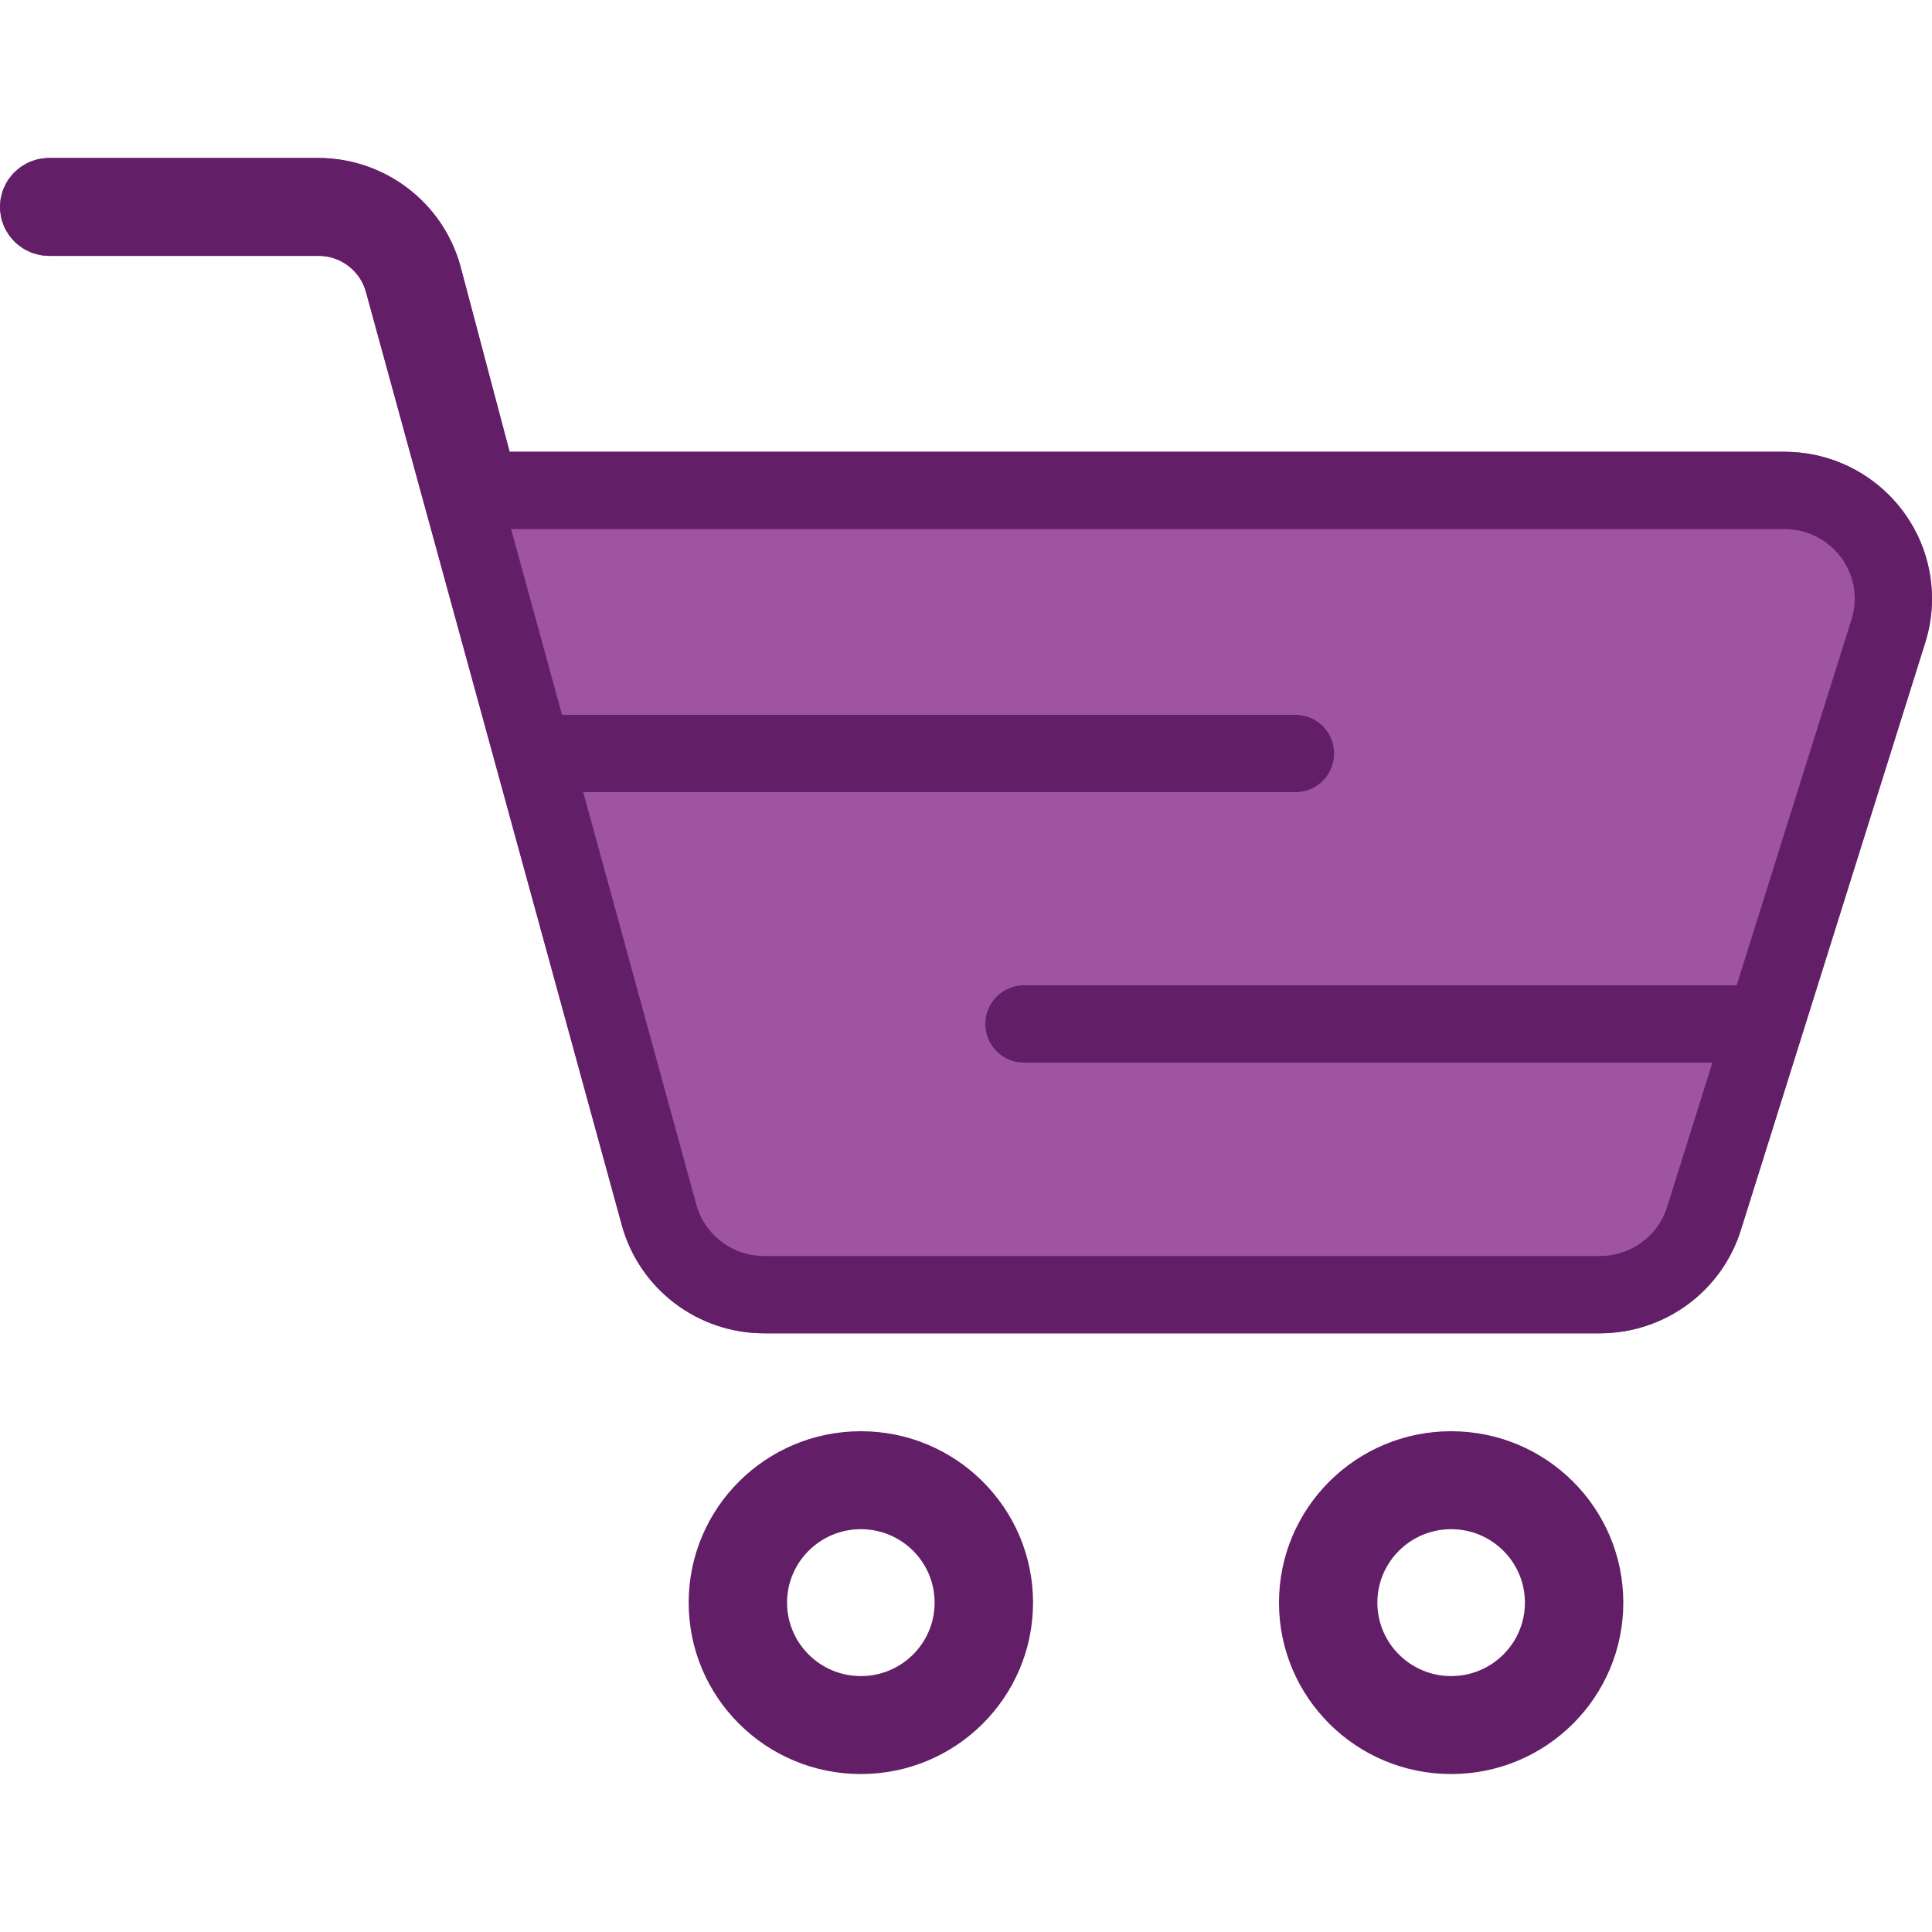 <?xml version="1.0" encoding="UTF-8"?>
<svg width="50px" height="50px" viewBox="0 0 50 50" version="1.1" xmlns="http://www.w3.org/2000/svg" xmlns:xlink="http://www.w3.org/1999/xlink">
    <!-- Generator: Sketch 49.3 (51167) - http://www.bohemiancoding.com/sketch -->
    <title>Artboard Copy</title>
    <desc>Created with Sketch.</desc>
    <defs>
        <path d="M41.413,34.506 L19.771,34.506 C18.051,34.503 16.545,33.356 16.092,31.705 L9.472,7.56 C9.318,6.991 8.791,6.602 8.199,6.622 L1.273,6.622 C0.57,6.622 0,6.055 0,5.355 C0,4.655 0.57,4.088 1.273,4.088 L8.237,4.088 C9.957,4.09 11.463,5.237 11.916,6.889 L13.189,11.692 L46.187,11.692 C48.296,11.696 50.004,13.401 50,15.501 C50,15.881 49.941,16.259 49.828,16.622 L45.054,31.831 C44.559,33.419 43.083,34.502 41.413,34.506 Z" id="path-1"></path>
    </defs>
    <g id="Artboard-Copy" stroke="none" stroke-width="1" fill="none" fill-rule="evenodd">
        <g id="Path">
            <use fill="#9E53A3" fill-rule="evenodd" xlink:href="#path-1"></use>
            <path stroke="#621E66" stroke-width="2" d="M41.412,33.506 C42.646,33.502 43.735,32.703 44.1,31.532 L48.873,16.325 C48.957,16.055 49,15.778 49,15.499 C49.003,13.952 47.744,12.695 46.187,12.692 L12.419,12.692 L12.222,11.948 L10.952,7.153 C10.618,5.936 9.506,5.09 8.237,5.088 L1.273,5.088 C1.122,5.088 1,5.209 1,5.355 C1,5.501 1.122,5.622 1.273,5.622 L8.164,5.623 C9.22,5.587 10.161,6.281 10.436,7.296 L17.056,31.44 C17.39,32.657 18.502,33.504 19.771,33.506 L41.412,33.506 Z"></path>
        </g>
        <path d="M14.5,19.5 L33.526,19.5" id="Line" stroke="#621E66" stroke-width="2" stroke-linecap="round"></path>
        <path d="M26.5,26.5 L45.526,26.5" id="Line-Copy" stroke="#621E66" stroke-width="2" stroke-linecap="round"></path>
        <path d="M22.279,45.912 C19.818,45.912 17.823,43.926 17.823,41.476 C17.823,39.027 19.818,37.04 22.279,37.04 C24.74,37.04 26.735,39.027 26.735,41.476 C26.735,43.926 24.74,45.912 22.279,45.912 Z M22.279,39.575 C21.225,39.575 20.369,40.427 20.369,41.476 C20.369,42.526 21.225,43.377 22.279,43.377 C23.333,43.377 24.188,42.526 24.188,41.476 C24.188,40.426 23.333,39.575 22.279,39.575 Z" id="Shape" fill="#621E66" fill-rule="nonzero"></path>
        <path d="M37.556,45.912 C35.095,45.912 33.1,43.926 33.1,41.476 C33.1,39.027 35.095,37.04 37.556,37.04 C40.017,37.04 42.011,39.027 42.011,41.476 C42.011,43.926 40.017,45.912 37.556,45.912 Z M37.556,39.575 C36.502,39.575 35.646,40.427 35.646,41.476 C35.646,42.526 36.502,43.377 37.556,43.377 C38.61,43.377 39.465,42.526 39.465,41.476 C39.465,40.426 38.61,39.575 37.556,39.575 Z" id="Shape" fill="#621E66" fill-rule="nonzero"></path>
    </g>
</svg>